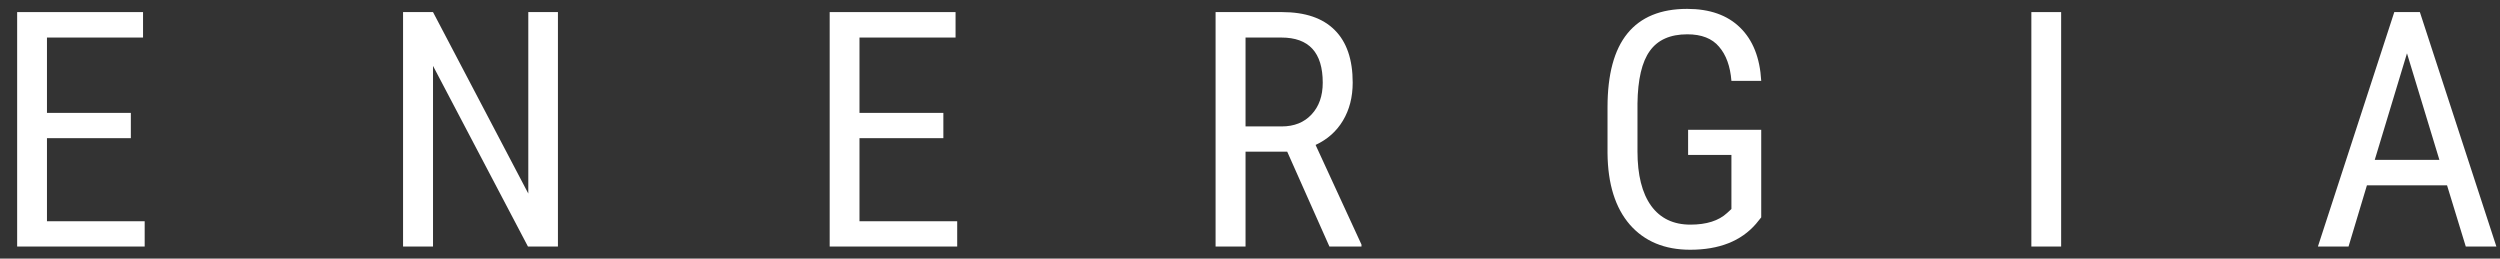 <svg width="116" height="12" viewBox="0 0 116 12" fill="none" xmlns="http://www.w3.org/2000/svg">
<rect x="0" y="0" width="116" height="12" fill="#333333" stroke="none"/>
<path d="M6.071 6.411H2.179V10.266H6.713V11.439H0.796V0.561H6.637V1.742H2.179V5.238H6.071V6.411Z" fill="white"/>
<path d="M25.888 11.439H24.497L20.092 3.057V11.439H18.702V0.561H20.092L24.513 8.981V0.561H25.888V11.439Z" fill="white"/>
<path d="M43.772 6.411H39.88V10.266H44.414V11.439H38.497V0.561H44.338V1.742H39.88V5.238H43.772V6.411Z" fill="white"/>
<path d="M59.727 7.038H57.793V11.439H56.403V0.561H59.486C60.564 0.561 61.38 0.84 61.934 1.398C62.488 1.951 62.765 2.763 62.765 3.834C62.765 4.506 62.614 5.094 62.312 5.597C62.014 6.095 61.591 6.471 61.043 6.725L63.173 11.349V11.439H61.685L59.727 7.038ZM57.793 5.866H59.47C60.05 5.866 60.511 5.681 60.854 5.313C61.201 4.944 61.375 4.451 61.375 3.834C61.375 2.439 60.735 1.742 59.456 1.742H57.793V5.866Z" fill="white"/>
<path d="M81.721 10.086L81.479 10.385C80.785 11.187 79.767 11.588 78.426 11.588C77.238 11.588 76.304 11.2 75.624 10.423C74.948 9.641 74.603 8.538 74.589 7.113V4.977C74.589 3.452 74.895 2.312 75.51 1.555C76.129 0.793 77.054 0.412 78.283 0.412C79.331 0.412 80.149 0.701 80.739 1.278C81.333 1.856 81.661 2.68 81.721 3.751H80.338C80.284 3.074 80.092 2.546 79.764 2.168C79.442 1.784 78.951 1.592 78.291 1.592C77.5 1.592 76.92 1.849 76.553 2.362C76.185 2.87 75.993 3.684 75.979 4.805V7.023C75.979 8.119 76.19 8.961 76.613 9.549C77.036 10.131 77.643 10.423 78.434 10.423C79.18 10.423 79.747 10.243 80.135 9.885L80.338 9.698V7.188H78.328V6.022H81.721V10.086Z" fill="white"/>
<path d="M95.637 11.439H94.255V0.561H95.637V11.439Z" fill="white"/>
<path d="M113.543 8.6H109.825L108.972 11.439H107.551L111.095 0.561H112.282L115.832 11.439H114.412L113.543 8.6ZM110.188 7.419H113.188L111.684 2.474L110.188 7.419Z" fill="white"/>
</svg>
